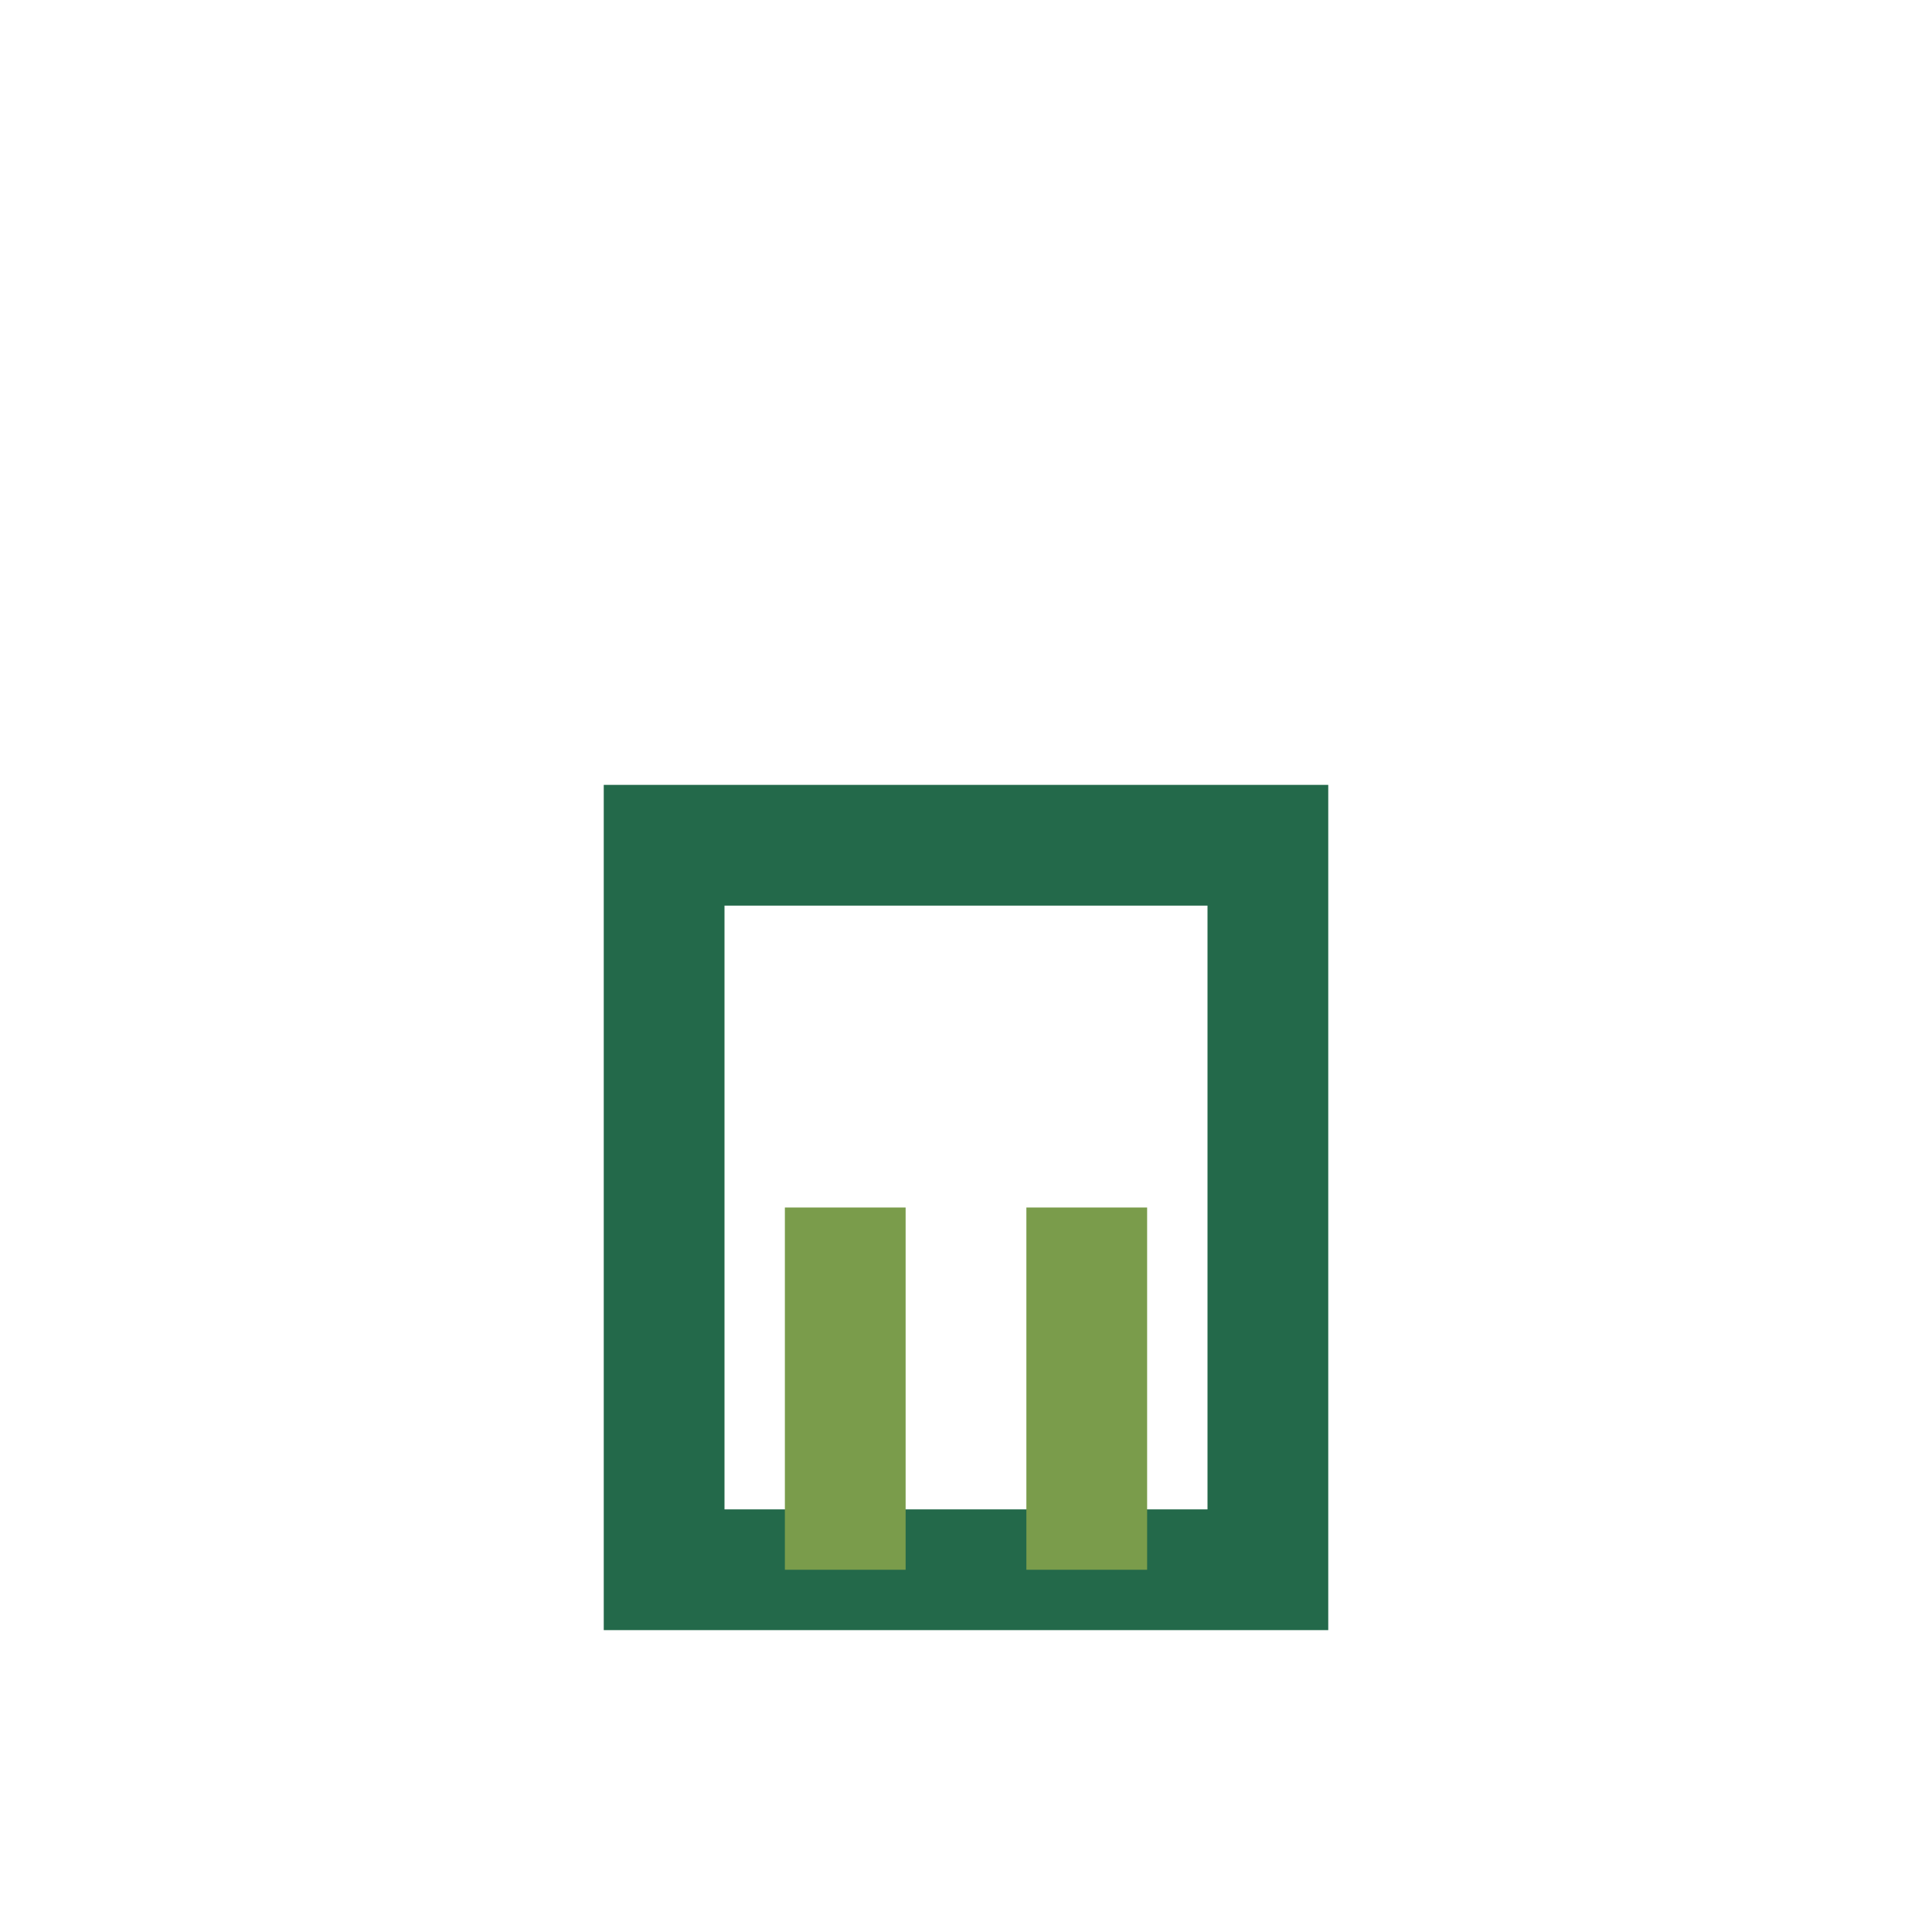 <?xml version="1.0" encoding="UTF-8"?>
<svg xmlns="http://www.w3.org/2000/svg" width="32" height="32" viewBox="0 0 32 32"><rect x="11" y="14" width="10" height="12" fill="none" stroke="#23694A" stroke-width="2"/><rect x="13" y="20" width="2" height="6" fill="#7A9C4B"/><rect x="17" y="20" width="2" height="6" fill="#7A9C4B"/></svg>